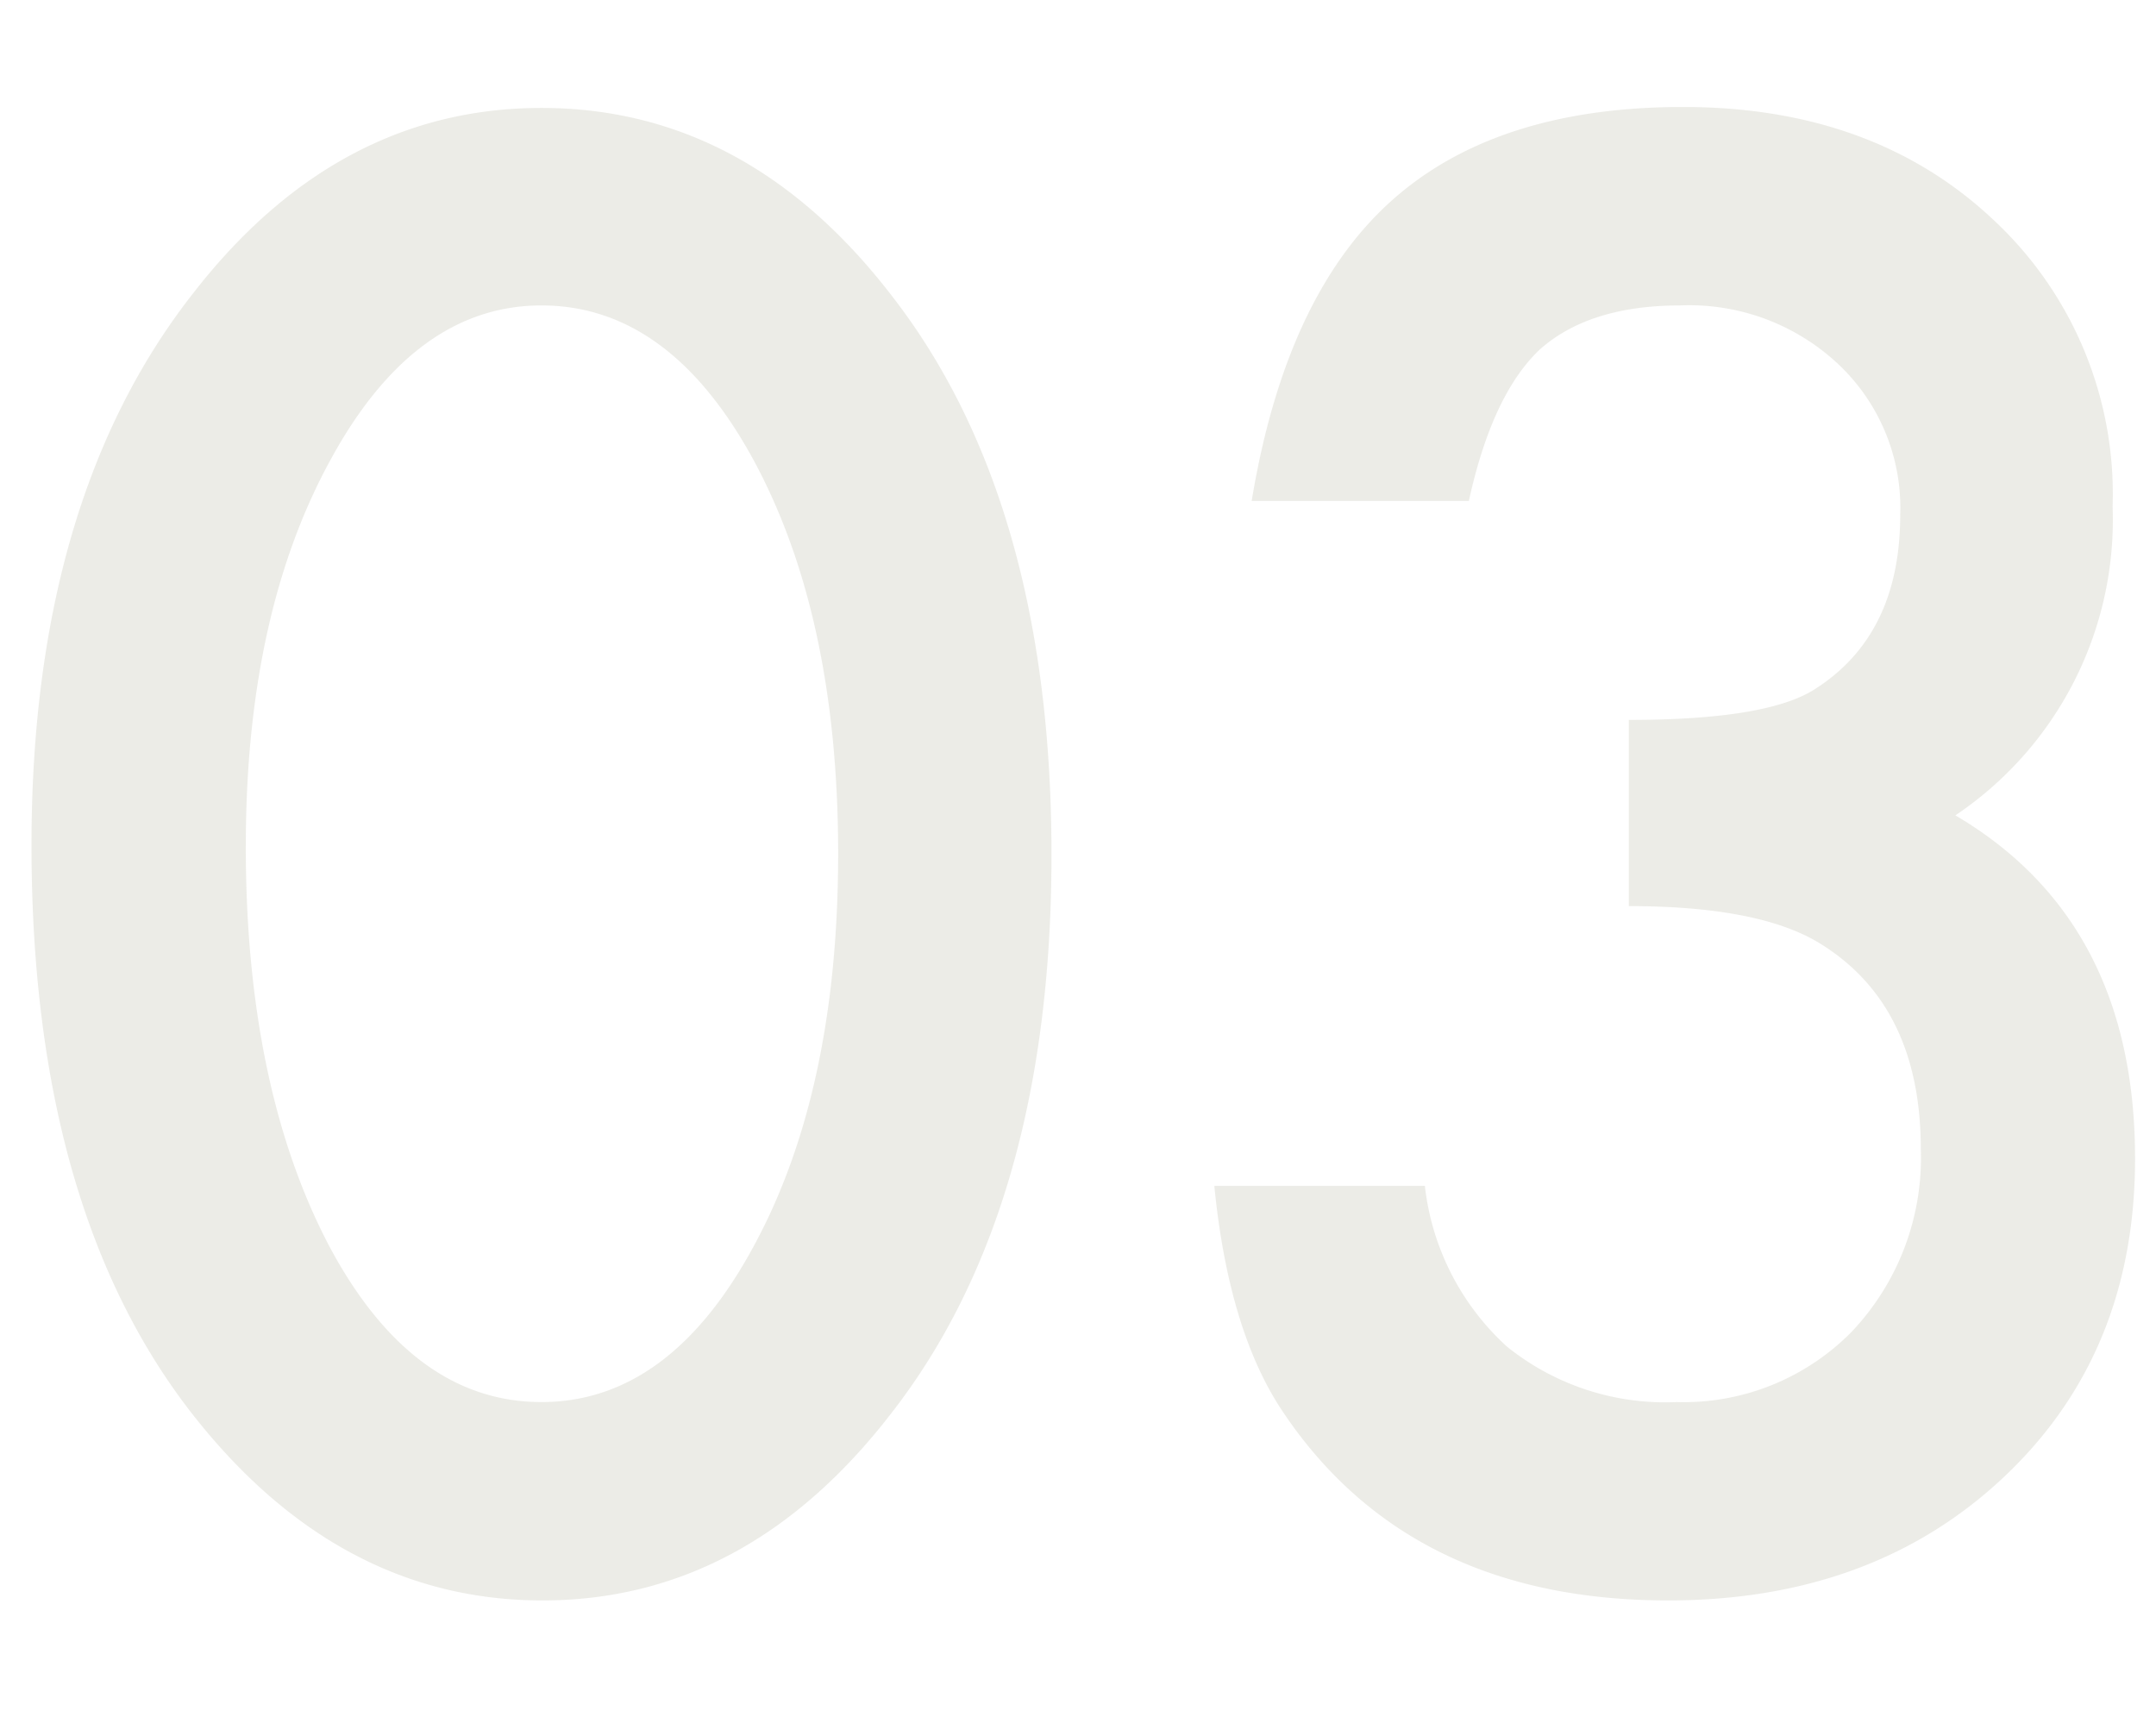 <svg xmlns="http://www.w3.org/2000/svg" xmlns:xlink="http://www.w3.org/1999/xlink" width="108" height="86" viewBox="0 0 108 86">
  <defs>
    <clipPath id="clip-path">
      <rect id="Rectangle_153870" data-name="Rectangle 153870" width="108" height="86" transform="translate(3312 1601)" fill="#fff" stroke="#707070" stroke-width="1"/>
    </clipPath>
  </defs>
  <g id="Mask_Group_31980" data-name="Mask Group 31980" transform="translate(-3312 -1601)" clip-path="url(#clip-path)">
    <path id="Path_401062" data-name="Path 401062" d="M-114.422-36.656q0-17.3,8.063-27.609,7.219-9.328,17.484-9.328t17.484,9.328q8.063,10.313,8.063,28.078,0,17.719-8.062,28.031-7.219,9.328-17.437,9.328t-17.531-9.328Q-114.422-18.469-114.422-36.656Zm10.734.047q0,12.047,4.172,20.016,4.172,7.828,10.641,7.828,6.422,0,10.641-7.828,4.219-7.781,4.219-19.641t-4.219-19.687Q-82.453-63.7-88.875-63.7q-6.375,0-10.594,7.781Q-103.687-48.187-103.687-36.609Zm69.281,3v-9.328q6.938,0,9.328-1.547,4.266-2.719,4.266-8.719a9.883,9.883,0,0,0-3.094-7.547A10.9,10.9,0,0,0-31.828-63.7q-4.547,0-7.031,2.2-2.391,2.25-3.562,7.594H-53.3q1.688-10.219,6.938-14.977t14.672-4.758q9.516,0,15.516,5.625a18.76,18.76,0,0,1,6,14.391,17.833,17.833,0,0,1-7.875,15.469q9,5.3,9,17.2,0,9.75-6.562,15.938T-32.437,1.172q-13.078,0-19.406-9.609-2.625-4.031-3.328-11.156h10.547a12.824,12.824,0,0,0,4.1,8.039,12.625,12.625,0,0,0,8.508,2.789,11.8,11.8,0,0,0,8.766-3.516,12.658,12.658,0,0,0,3.469-9.141q0-7.312-5.2-10.406Q-28.031-33.609-34.406-33.609Z" transform="translate(3428 1680)" fill="rgba(69,60,11,0.1)"/>
  </g>
</svg>
